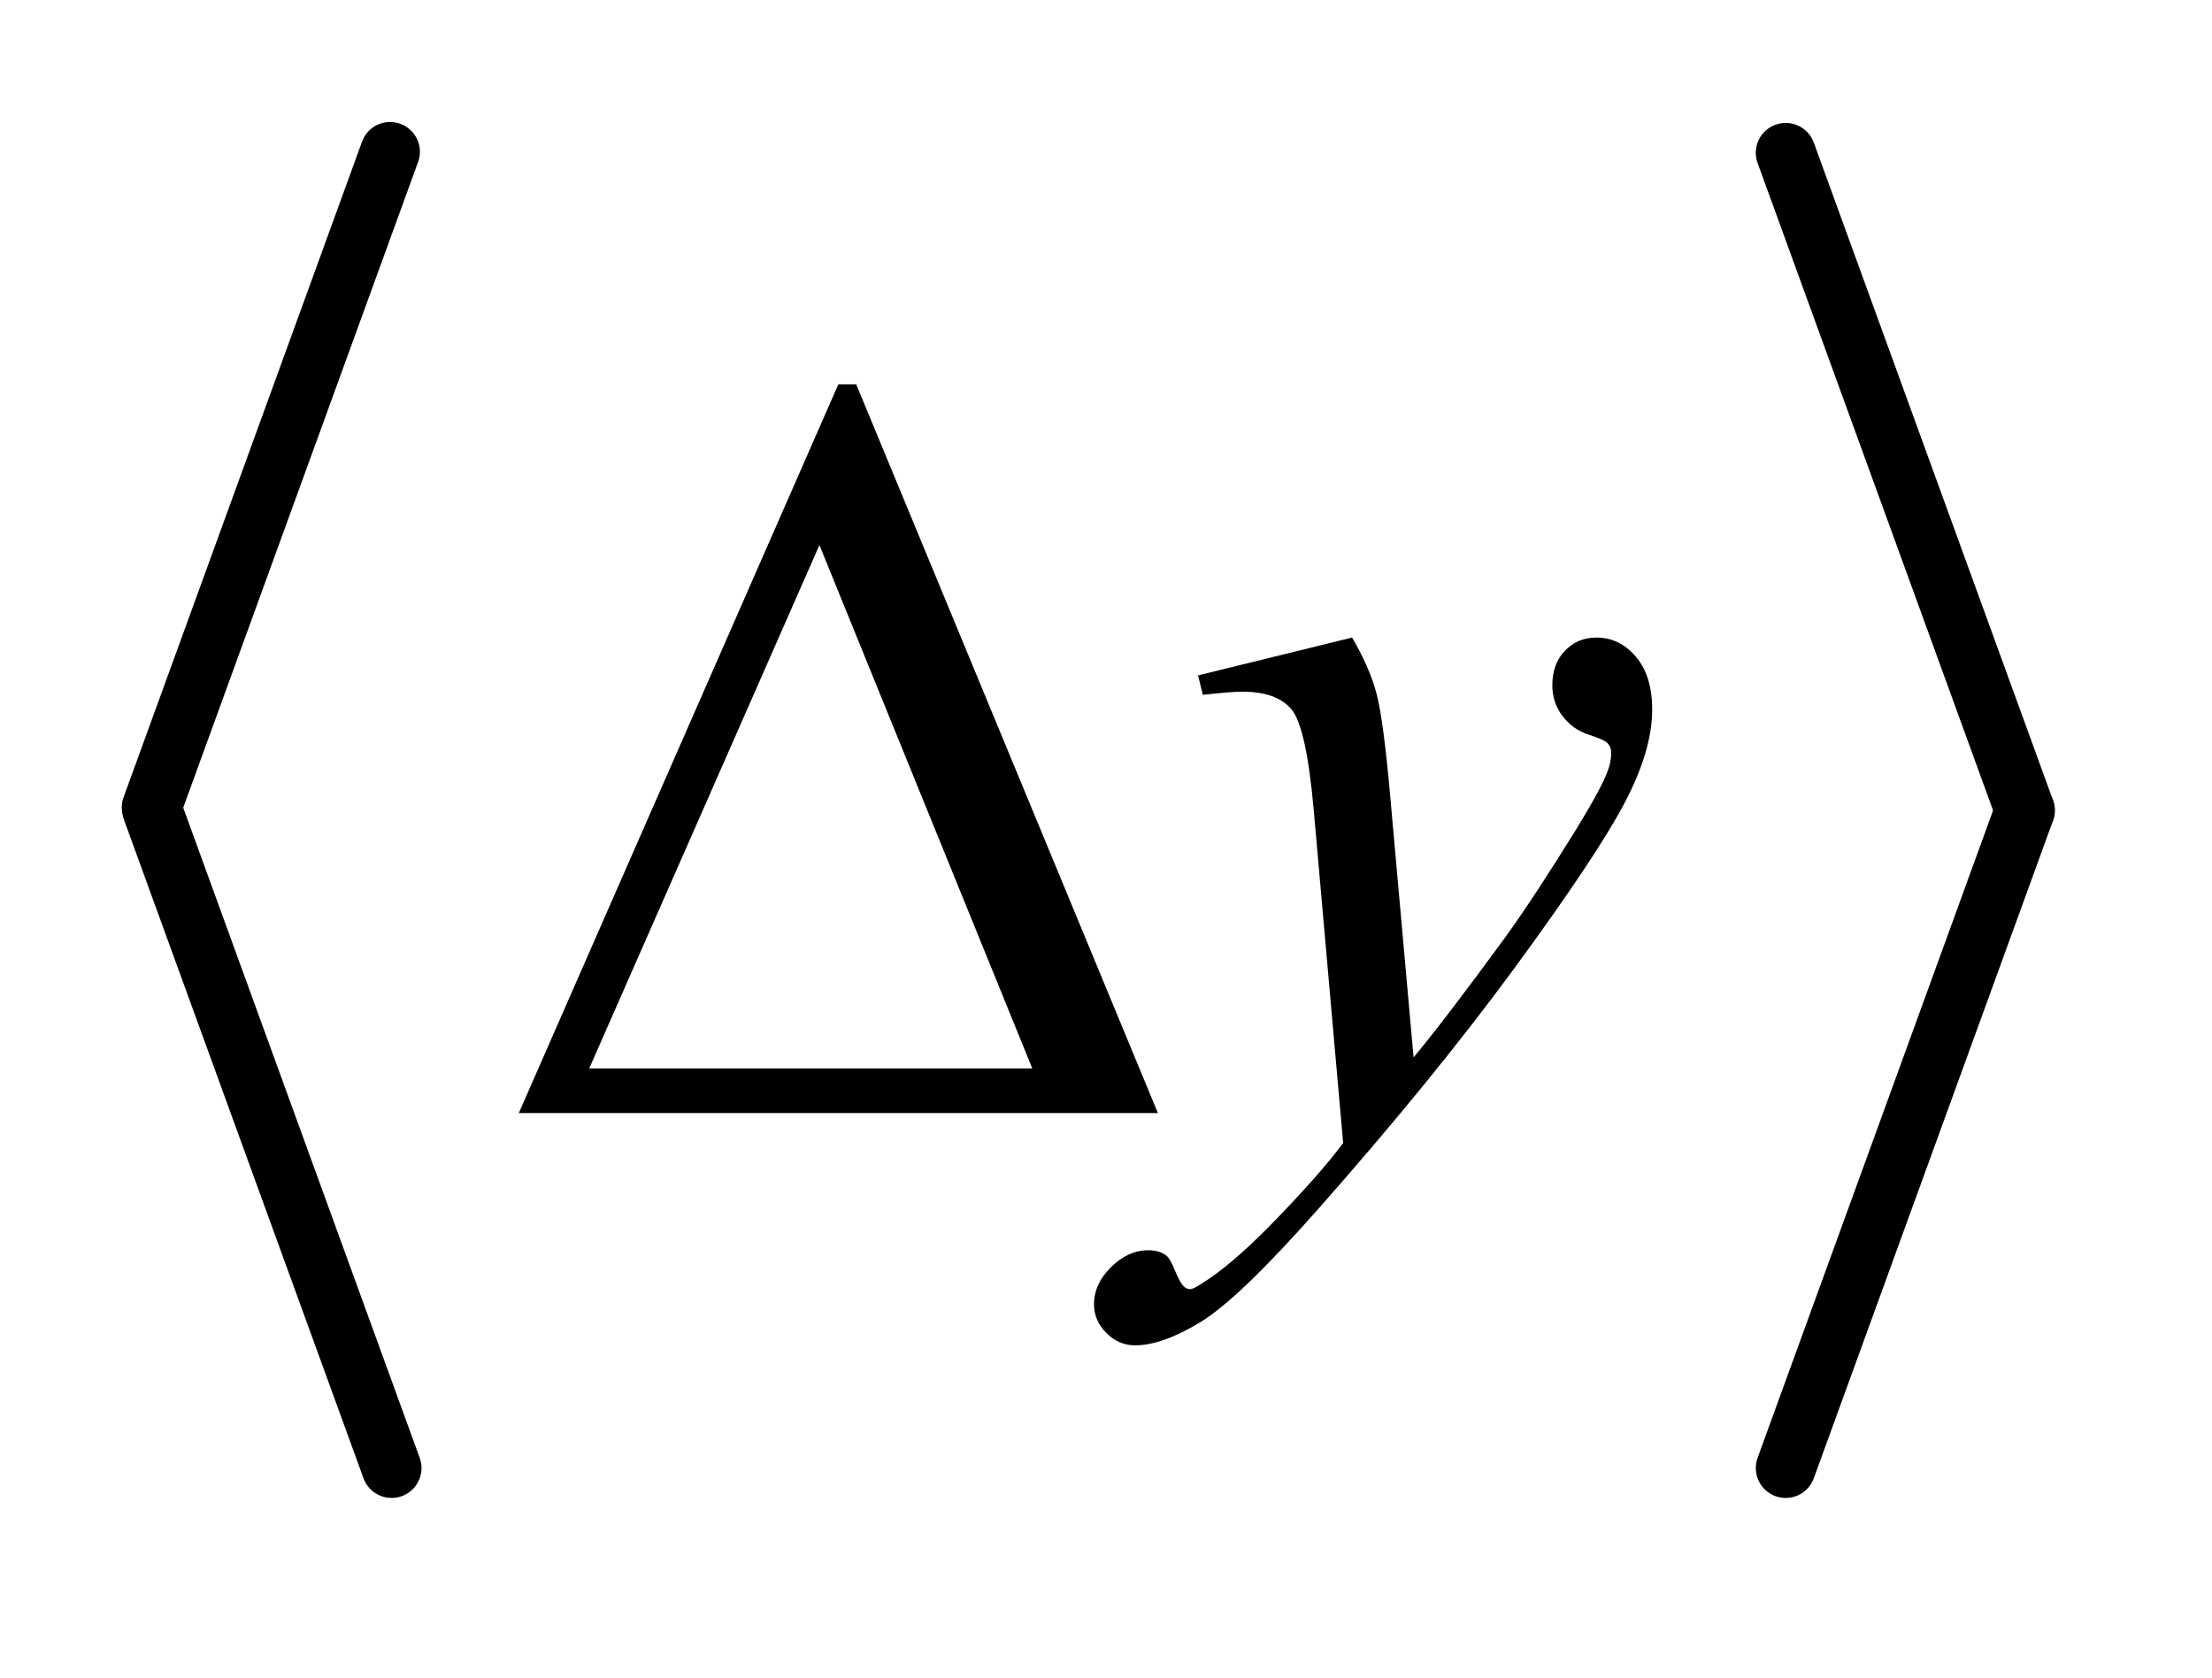 <?xml version="1.0" encoding="UTF-8"?>
<!DOCTYPE svg PUBLIC '-//W3C//DTD SVG 1.0//EN'
          'http://www.w3.org/TR/2001/REC-SVG-20010904/DTD/svg10.dtd'>
<svg stroke-dasharray="none" shape-rendering="auto" xmlns="http://www.w3.org/2000/svg" font-family="'Dialog'" text-rendering="auto" width="29" fill-opacity="1" color-interpolation="auto" color-rendering="auto" preserveAspectRatio="xMidYMid meet" font-size="12px" viewBox="0 0 29 22" fill="black" xmlns:xlink="http://www.w3.org/1999/xlink" stroke="black" image-rendering="auto" stroke-miterlimit="10" stroke-linecap="square" stroke-linejoin="miter" font-style="normal" stroke-width="1" height="22" stroke-dashoffset="0" font-weight="normal" stroke-opacity="1"
><!--Generated by the Batik Graphics2D SVG Generator--><defs id="genericDefs"
  /><g
  ><defs id="defs1"
    ><clipPath clipPathUnits="userSpaceOnUse" id="clipPath1"
      ><path d="M0.971 1.682 L19.218 1.682 L19.218 15.228 L0.971 15.228 L0.971 1.682 Z"
      /></clipPath
      ><clipPath clipPathUnits="userSpaceOnUse" id="clipPath2"
      ><path d="M31.023 53.92 L31.023 488.079 L613.977 488.079 L613.977 53.92 Z"
      /></clipPath
    ></defs
    ><g stroke-width="16" transform="scale(1.576,1.576) translate(-0.971,-1.682) matrix(0.031,0,0,0.031,0,0)" stroke-linejoin="round" stroke-linecap="round"
    ><line y2="271" fill="none" x1="136" clip-path="url(#clipPath2)" x2="72" y1="95"
    /></g
    ><g stroke-width="16" transform="matrix(0.049,0,0,0.049,-1.53,-2.651)" stroke-linejoin="round" stroke-linecap="round"
    ><line y2="447" fill="none" x1="72" clip-path="url(#clipPath2)" x2="136" y1="271"
    /></g
    ><g stroke-width="16" transform="matrix(0.049,0,0,0.049,-1.53,-2.651)" stroke-linejoin="round" stroke-linecap="round"
    ><line y2="271" fill="none" x1="509" clip-path="url(#clipPath2)" x2="573" y1="95"
    /></g
    ><g stroke-width="16" transform="matrix(0.049,0,0,0.049,-1.53,-2.651)" stroke-linejoin="round" stroke-linecap="round"
    ><line y2="447" fill="none" x1="573" clip-path="url(#clipPath2)" x2="509" y1="271"
    /></g
    ><g transform="matrix(0.049,0,0,0.049,-1.53,-2.651)"
    ><path d="M170.031 352 L255.531 156.953 L260.312 156.953 L341.031 352 L170.031 352 ZM307.422 340.047 L250.469 199.984 L188.875 340.047 L307.422 340.047 Z" stroke="none" clip-path="url(#clipPath2)"
    /></g
    ><g transform="matrix(0.049,0,0,0.049,-1.53,-2.651)"
    ><path d="M392.984 224.734 Q397.766 232.891 399.594 239.992 Q401.422 247.094 403.25 267.906 L409.438 337.094 Q417.875 326.969 433.906 305.031 Q441.641 294.344 453.031 275.922 Q459.922 264.672 461.469 260.172 Q462.312 257.922 462.312 255.531 Q462.312 253.984 461.328 253 Q460.344 252.016 456.195 250.68 Q452.047 249.344 449.305 245.758 Q446.562 242.172 446.562 237.531 Q446.562 231.766 449.938 228.25 Q453.312 224.734 458.375 224.734 Q464.562 224.734 468.922 229.867 Q473.281 235 473.281 244 Q473.281 255.109 465.688 269.383 Q458.094 283.656 436.438 313.188 Q414.781 342.719 383.984 377.594 Q362.75 401.641 352.484 407.898 Q342.219 414.156 334.906 414.156 Q330.547 414.156 327.242 410.852 Q323.938 407.547 323.938 403.188 Q323.938 397.703 328.508 393.203 Q333.078 388.703 338.422 388.703 Q341.234 388.703 343.062 389.969 Q344.188 390.672 345.523 393.977 Q346.859 397.281 347.984 398.406 Q348.688 399.109 349.672 399.109 Q350.516 399.109 352.625 397.703 Q360.359 392.922 370.625 382.516 Q384.125 368.734 390.594 360.016 L382.719 270.859 Q380.75 248.781 376.812 244 Q372.875 239.219 363.594 239.219 Q360.641 239.219 353.047 240.062 L351.781 234.859 L392.984 224.734 Z" stroke="none" clip-path="url(#clipPath2)"
    /></g
  ></g
></svg
>
